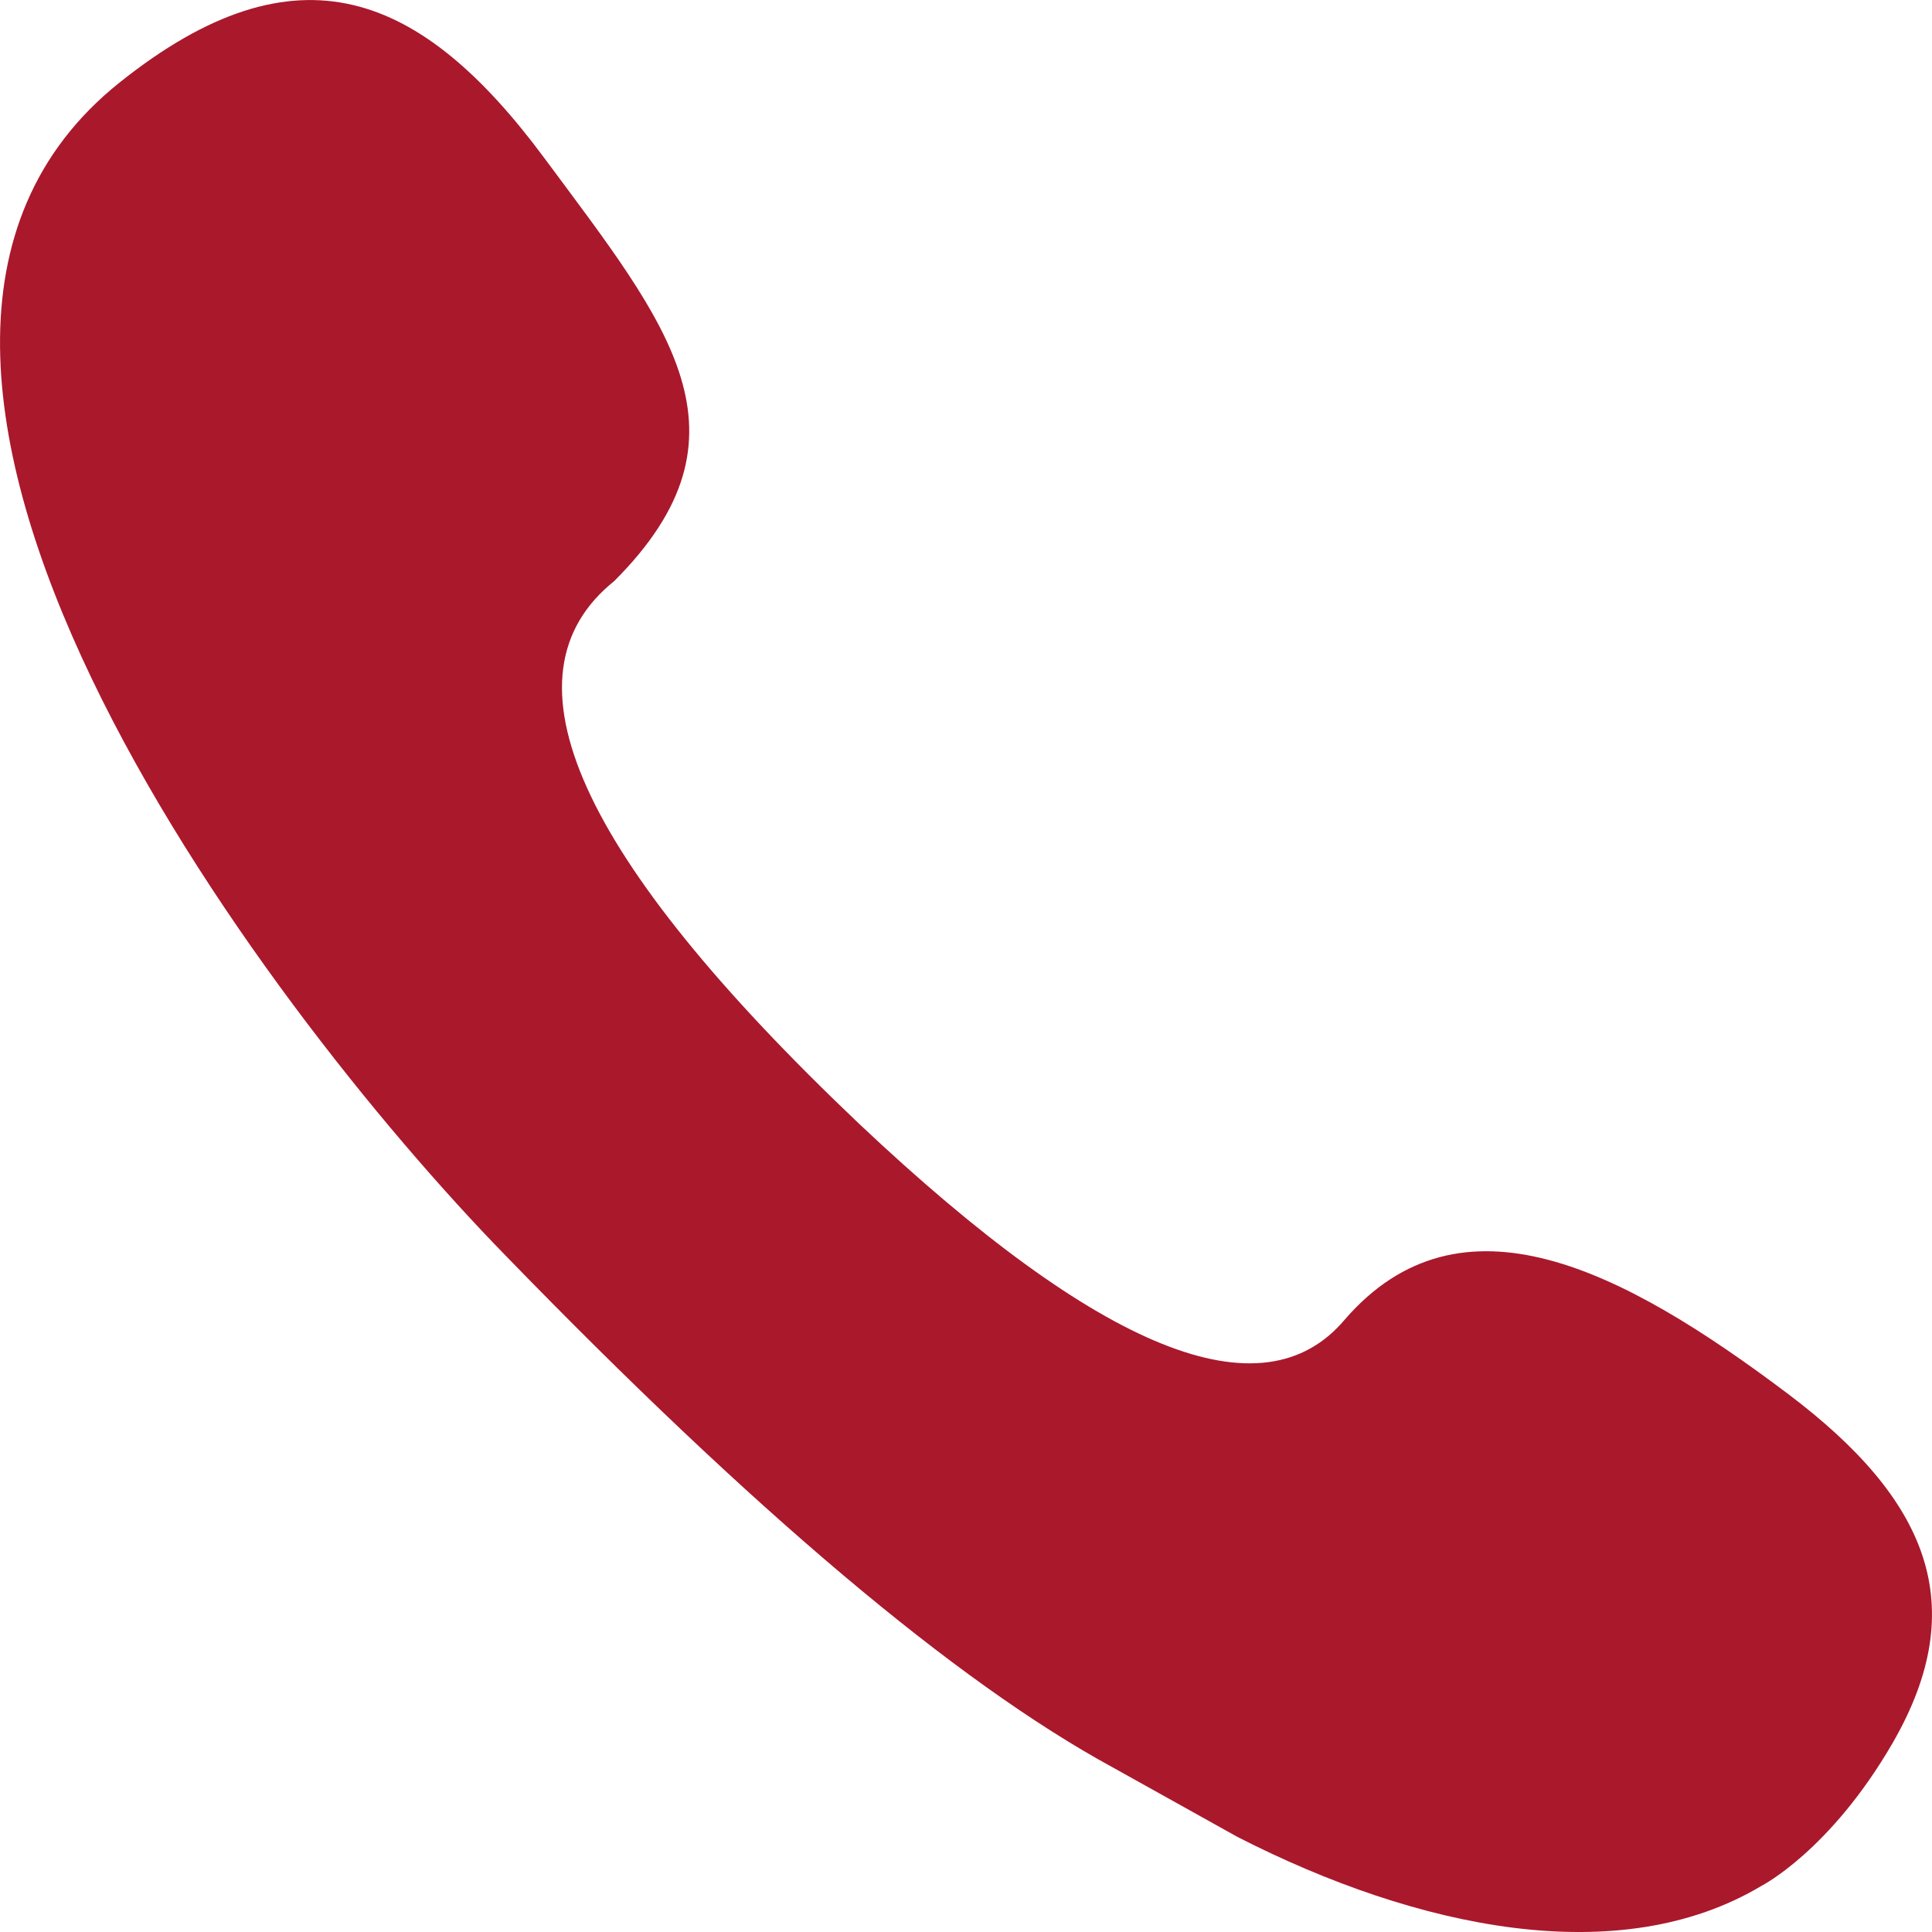<svg xmlns="http://www.w3.org/2000/svg" xmlns:xlink="http://www.w3.org/1999/xlink" fill="none" version="1.1" width="16" height="16" viewBox="0 0 16 16"><g><path d="M15.675,14.433C16.332,13.293,15.968,12.417,14.804,11.541C13.436,10.511,12.098,9.819,11.137,10.928Q10.117,12.139,7.114,9.306Q3.622,5.989,5.087,4.812C6.302,3.596,5.53,2.688,4.511,1.313C3.493,-0.061,2.464,-0.496,0.987,0.686C-1.859,2.964,2.154,8.314,4.183,10.394L4.183,10.394Q7.269,13.575,9.21,14.634L10.249,15.213C11.739,15.975,13.412,16.323,14.591,15.616C14.591,15.616,15.159,15.325,15.675,14.433Z" fill="#AA182C" fill-opacity="1"/></g></svg>